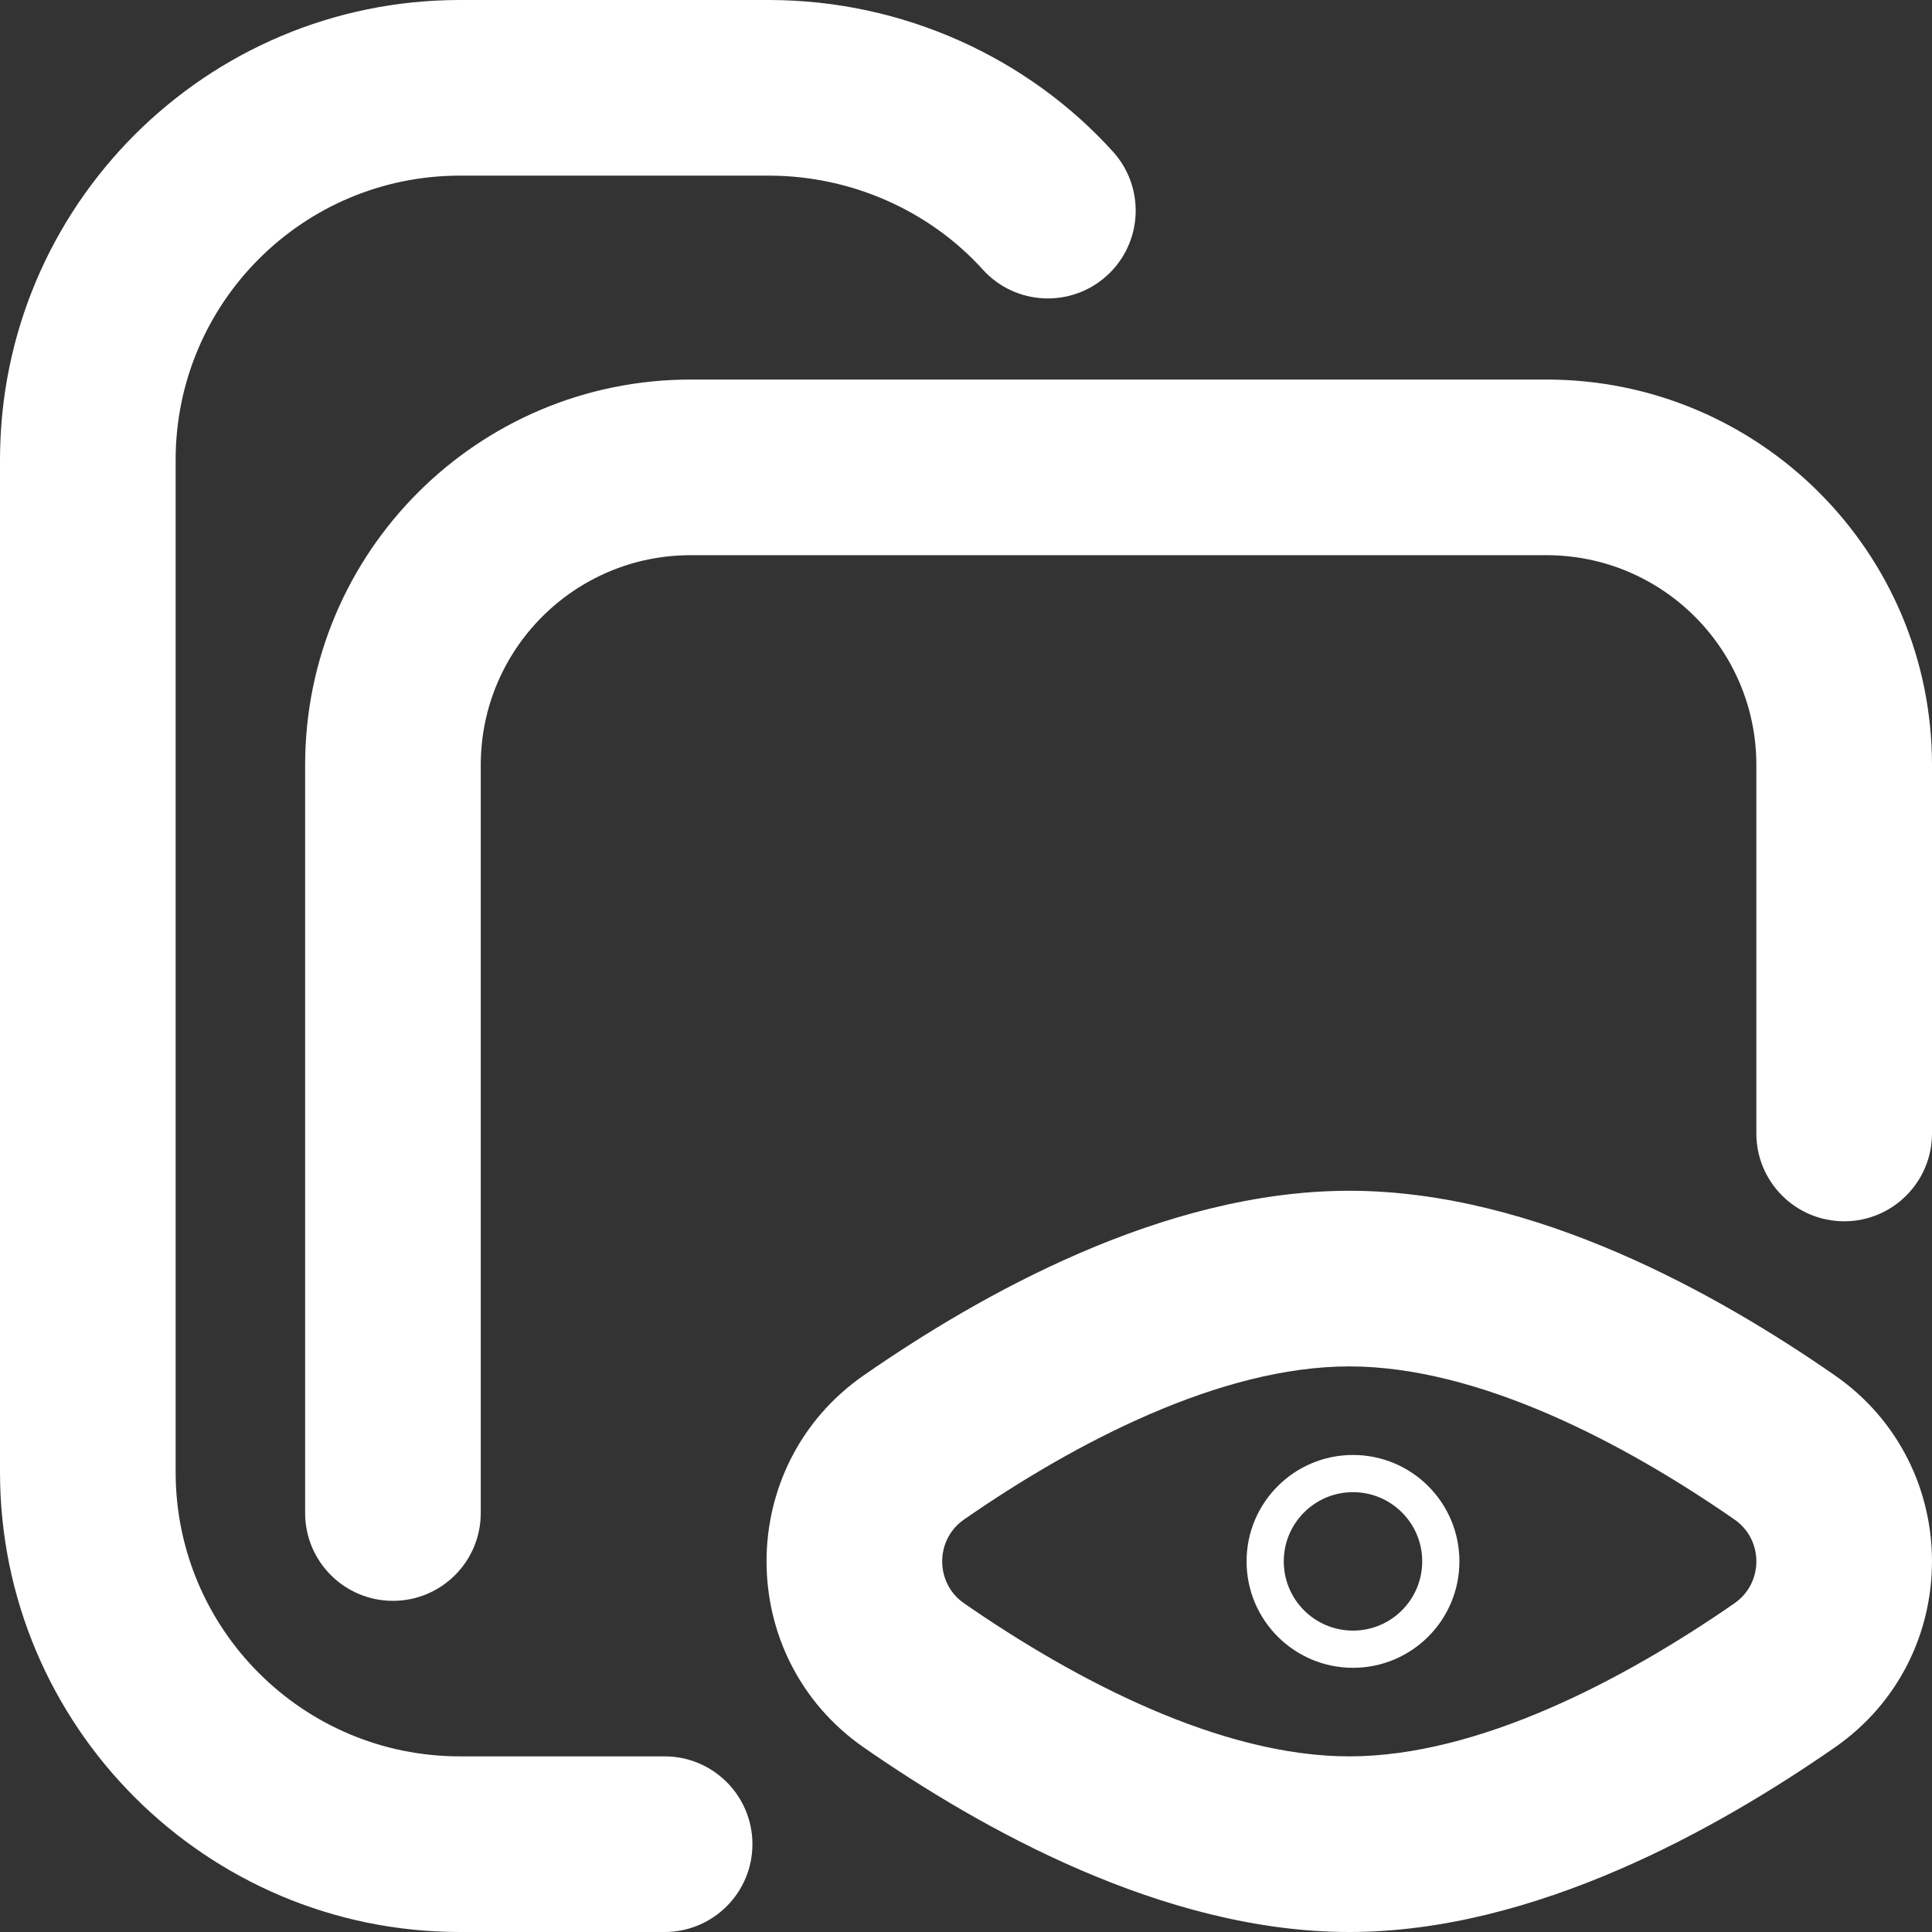 <svg width="44" height="44" viewBox="0 0 44 44" fill="none" xmlns="http://www.w3.org/2000/svg">
<rect x="0" y="0" width="44" height="44" fill="#333333" stroke="none"/>
<path fill-rule="evenodd" clip-rule="evenodd" d="M10.475 4C6.899 4 4 6.899 4 10.475V33.525C4 37.101 6.899 40 10.475 40H15.136C16.24 40 17.136 40.895 17.136 42C17.136 43.105 16.24 44 15.136 44H10.475C4.69 44 0 39.31 0 33.525V10.475C0 4.69 4.69 0 10.475 0H17.509C20.578 0 23.423 1.324 25.349 3.456C26.089 4.276 26.025 5.541 25.205 6.281C24.385 7.021 23.12 6.957 22.38 6.137C21.203 4.834 19.432 4 17.509 4H10.475ZM15.729 12.644C13.089 12.644 10.949 14.784 10.949 17.424V34.458C10.949 35.562 10.054 36.458 8.949 36.458C7.845 36.458 6.949 35.562 6.949 34.458V17.424C6.949 12.575 10.88 8.644 15.729 8.644H35.22C40.069 8.644 44 12.575 44 17.424V25.814C44 26.918 43.105 27.814 42 27.814C40.895 27.814 40 26.918 40 25.814V17.424C40 14.784 37.86 12.644 35.22 12.644H15.729ZM30.729 31.119C27.79 31.119 24.48 32.855 21.955 34.606L21.955 34.606C21.292 35.066 21.292 36.053 21.955 36.513L20.816 38.156L21.955 36.513C24.48 38.263 27.79 40 30.729 40C33.668 40 36.978 38.263 39.502 36.513L39.502 36.513C40.166 36.053 40.166 35.066 39.502 34.606L40.642 32.962L39.502 34.606C36.978 32.855 33.668 31.119 30.729 31.119ZM19.676 31.319C22.31 29.492 26.49 27.119 30.729 27.119C34.968 27.119 39.147 29.492 41.782 31.319C44.739 33.37 44.739 37.749 41.782 39.8C39.147 41.627 34.968 44 30.729 44C26.49 44 22.31 41.627 19.676 39.8C16.718 37.749 16.718 33.37 19.676 31.319ZM28.39 35.559C28.39 34.221 29.475 33.136 30.814 33.136C32.152 33.136 33.237 34.221 33.237 35.559C33.237 36.898 32.152 37.983 30.814 37.983C29.475 37.983 28.39 36.898 28.39 35.559ZM30.814 37.136C31.684 37.136 32.39 36.43 32.39 35.559C32.39 34.689 31.684 33.983 30.814 33.983C29.943 33.983 29.237 34.689 29.237 35.559C29.237 36.43 29.943 37.136 30.814 37.136Z" fill="white"/>
</svg>
